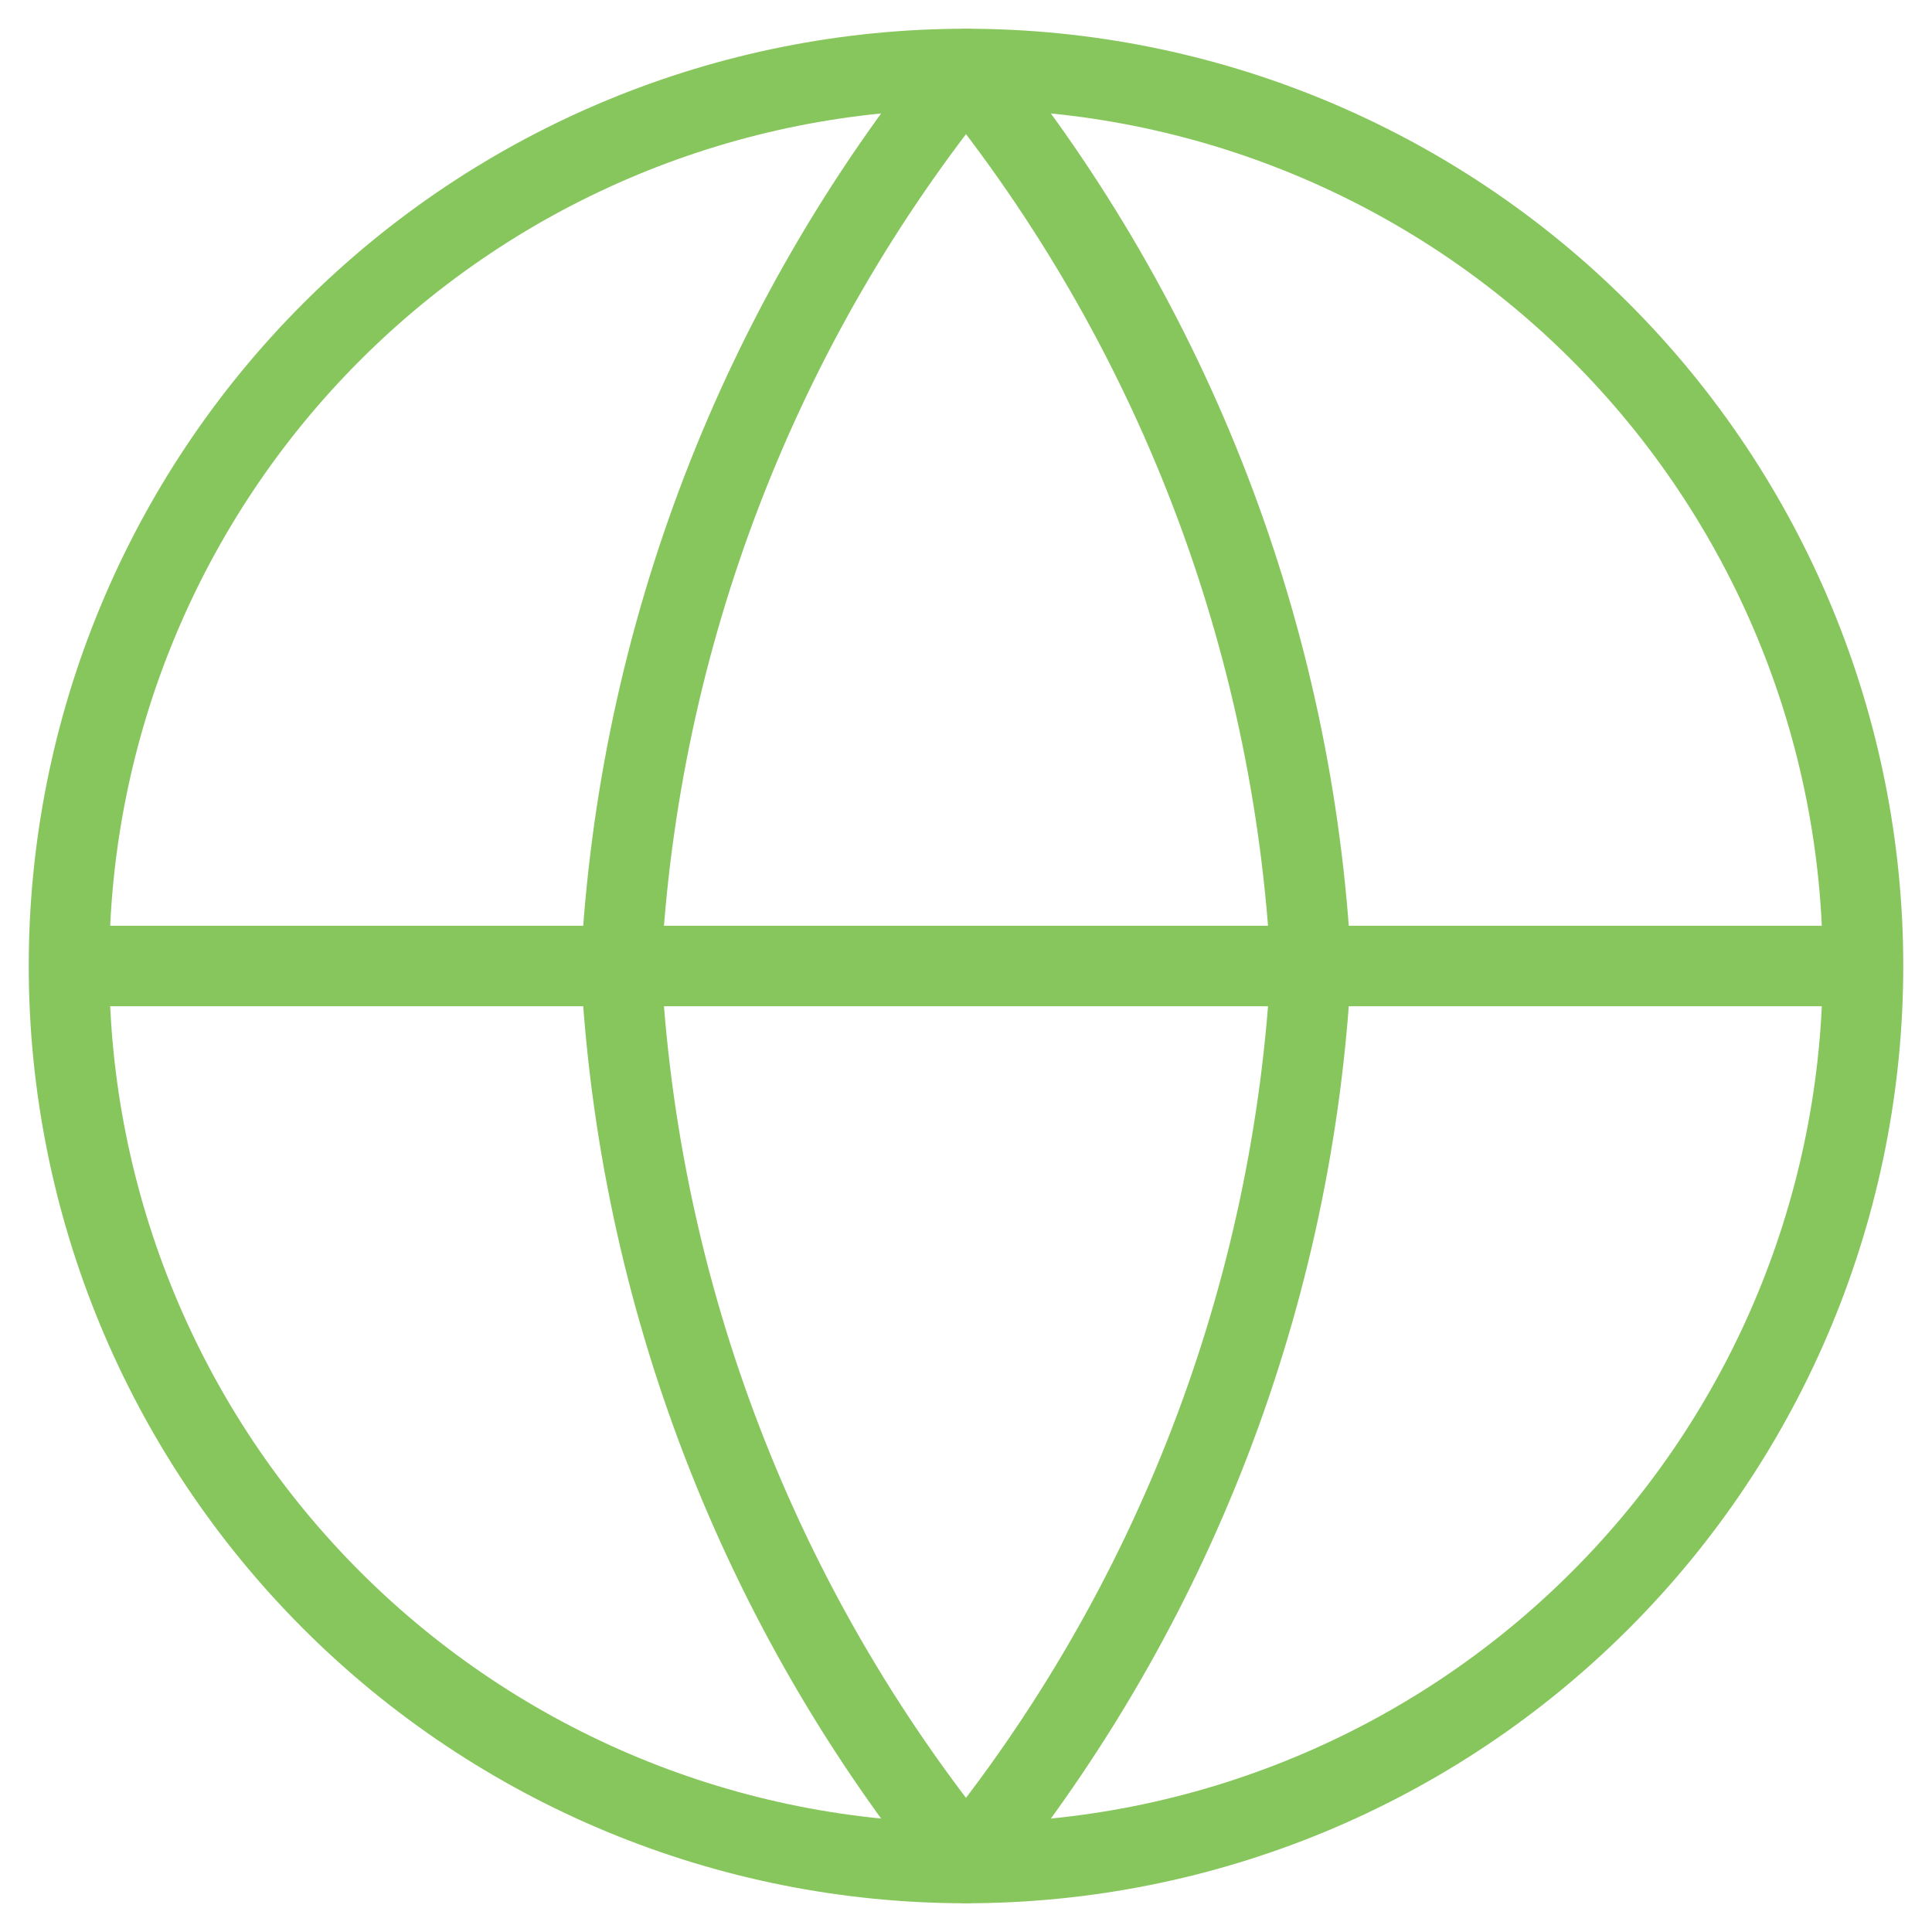 <svg width="24" height="24" viewBox="0 0 24 24" fill="none" xmlns="http://www.w3.org/2000/svg">
<g clip-path="url(#clip0_595_25)">
<path d="M23.143 12C23.143 14.955 21.969 17.79 19.879 19.879C17.79 21.969 14.955 23.143 12 23.143C9.045 23.143 6.211 21.969 4.121 19.879C2.031 17.79 0.857 14.955 0.857 12M23.143 12C23.143 9.045 21.969 6.21 19.879 4.121C17.79 2.031 14.955 0.857 12 0.857C9.045 0.857 6.211 2.031 4.121 4.121C2.031 6.21 0.857 9.045 0.857 12M23.143 12H0.857" stroke="#87C65D" stroke-linecap="round" stroke-linejoin="round"/>
<path d="M16.286 12C16.075 16.075 14.574 19.977 12 23.143C9.426 19.977 7.925 16.075 7.714 12C7.925 7.925 9.426 4.023 12 0.857C14.574 4.023 16.075 7.925 16.286 12Z" stroke="#87C65D" stroke-linecap="round" stroke-linejoin="round"/>
</g>
<defs>
<clipPath id="clip0_595_25">
<rect width="24" height="24" fill="white"/>
</clipPath>
</defs>
</svg>
